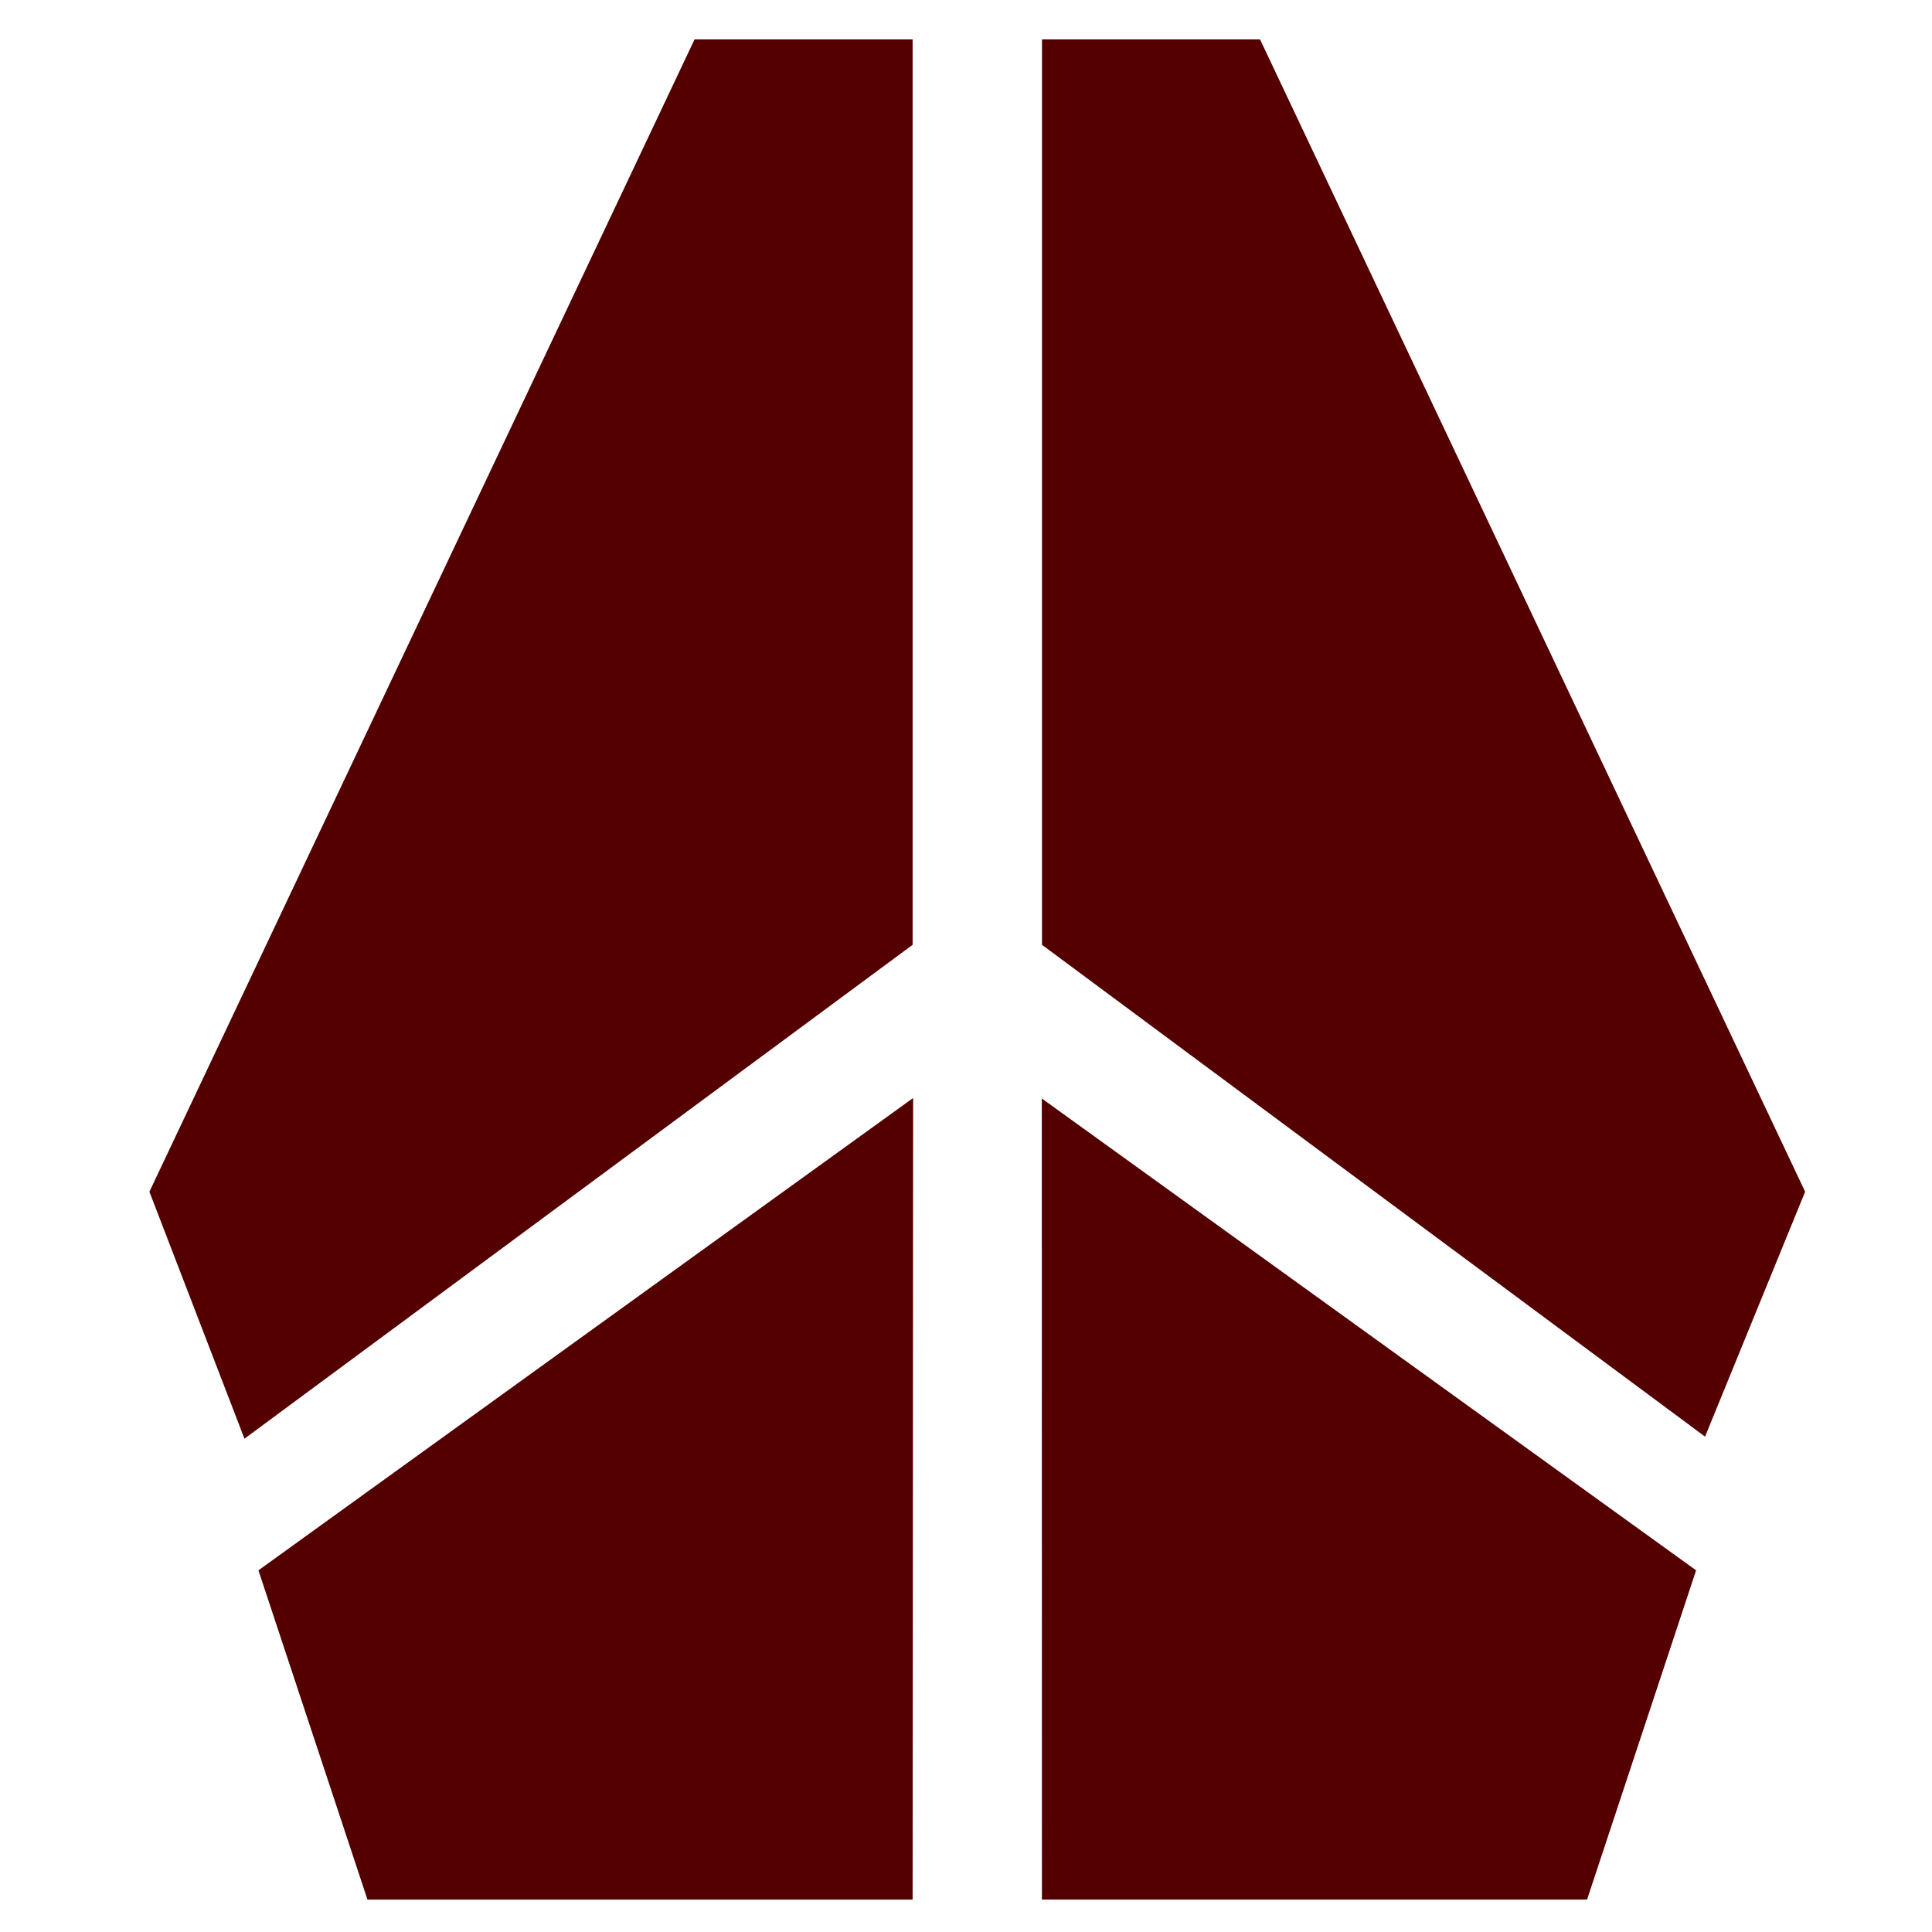 <?xml version="1.0" encoding="UTF-8" standalone="no"?>
<!-- Created with Inkscape (http://www.inkscape.org/) -->

<svg
   width="30mm"
   height="30mm"
   viewBox="0 0 30 30"
   version="1.1"
   id="svg5"
   inkscape:version="1.3.2 (1:1.3.2+202404261509+091e20ef0f)"
   sodipodi:docname="favicon.svg"
   inkscape:export-filename="favicon.png"
   inkscape:export-xdpi="300"
   inkscape:export-ydpi="300"
   xmlns:inkscape="http://www.inkscape.org/namespaces/inkscape"
   xmlns:sodipodi="http://sodipodi.sourceforge.net/DTD/sodipodi-0.dtd"
   xmlns="http://www.w3.org/2000/svg"
   xmlns:svg="http://www.w3.org/2000/svg">
  <sodipodi:namedview
     id="namedview7"
     pagecolor="#ffffff"
     bordercolor="#000000"
     borderopacity="0.25"
     inkscape:pageshadow="2"
     inkscape:pageopacity="0.0"
     inkscape:pagecheckerboard="0"
     inkscape:document-units="mm"
     showgrid="false"
     inkscape:zoom="2.6282788"
     inkscape:cx="195.94573"
     inkscape:cy="149.14704"
     inkscape:window-width="1854"
     inkscape:window-height="1131"
     inkscape:window-x="66"
     inkscape:window-y="32"
     inkscape:window-maximized="1"
     inkscape:current-layer="layer3"
     inkscape:showpageshadow="2"
     inkscape:deskcolor="#d1d1d1"
     showguides="false">
    <inkscape:grid
       id="grid3"
       units="px"
       originx="0"
       originy="0"
       spacingx="0.265"
       spacingy="0.265"
       empcolor="#0099e5"
       empopacity="0.302"
       color="#0099e5"
       opacity="0.149"
       empspacing="5"
       dotted="false"
       gridanglex="30"
       gridanglez="30"
       visible="false" />
  </sodipodi:namedview>
  <defs
     id="defs2" />
  <g
     inkscape:groupmode="layer"
     id="layer3"
     inkscape:label="title">
    <path
       style="fill:#540000;fill-opacity:1;stroke:none;stroke-width:0.294px;stroke-linecap:butt;stroke-linejoin:miter;stroke-opacity:1"
       d="M 3.796,22.34 2.32,18.505 10.785,0.612 h 3.386 V 14.671"
       id="path3845"
       sodipodi:nodetypes="ccccc" />
    <path
       style="fill:#540000;fill-opacity:1;stroke:none;stroke-width:0.294px;stroke-linecap:butt;stroke-linejoin:miter;stroke-opacity:1"
       d="M 26.476,22.308 28.03,18.505 19.566,0.612 H 16.18 V 14.671 Z"
       id="path3847"
       sodipodi:nodetypes="cccccc" />
    <path
       style="fill:#540000;fill-opacity:1;stroke:none;stroke-width:0.294px;stroke-linecap:butt;stroke-linejoin:miter;stroke-opacity:1"
       d="m 16.177,17.057 0.002,12.439 h 8.465 l 1.693,-5.112 z"
       id="path3849"
       sodipodi:nodetypes="ccccc" />
    <path
       style="fill:#540000;fill-opacity:1;stroke:none;stroke-width:0.294px;stroke-linecap:butt;stroke-linejoin:miter;stroke-opacity:1"
       d="M 5.706,29.497 4.013,24.384 14.179,17.05 14.171,29.497 H 5.706"
       id="path3851"
       sodipodi:nodetypes="ccccc" />
  </g>
</svg>
